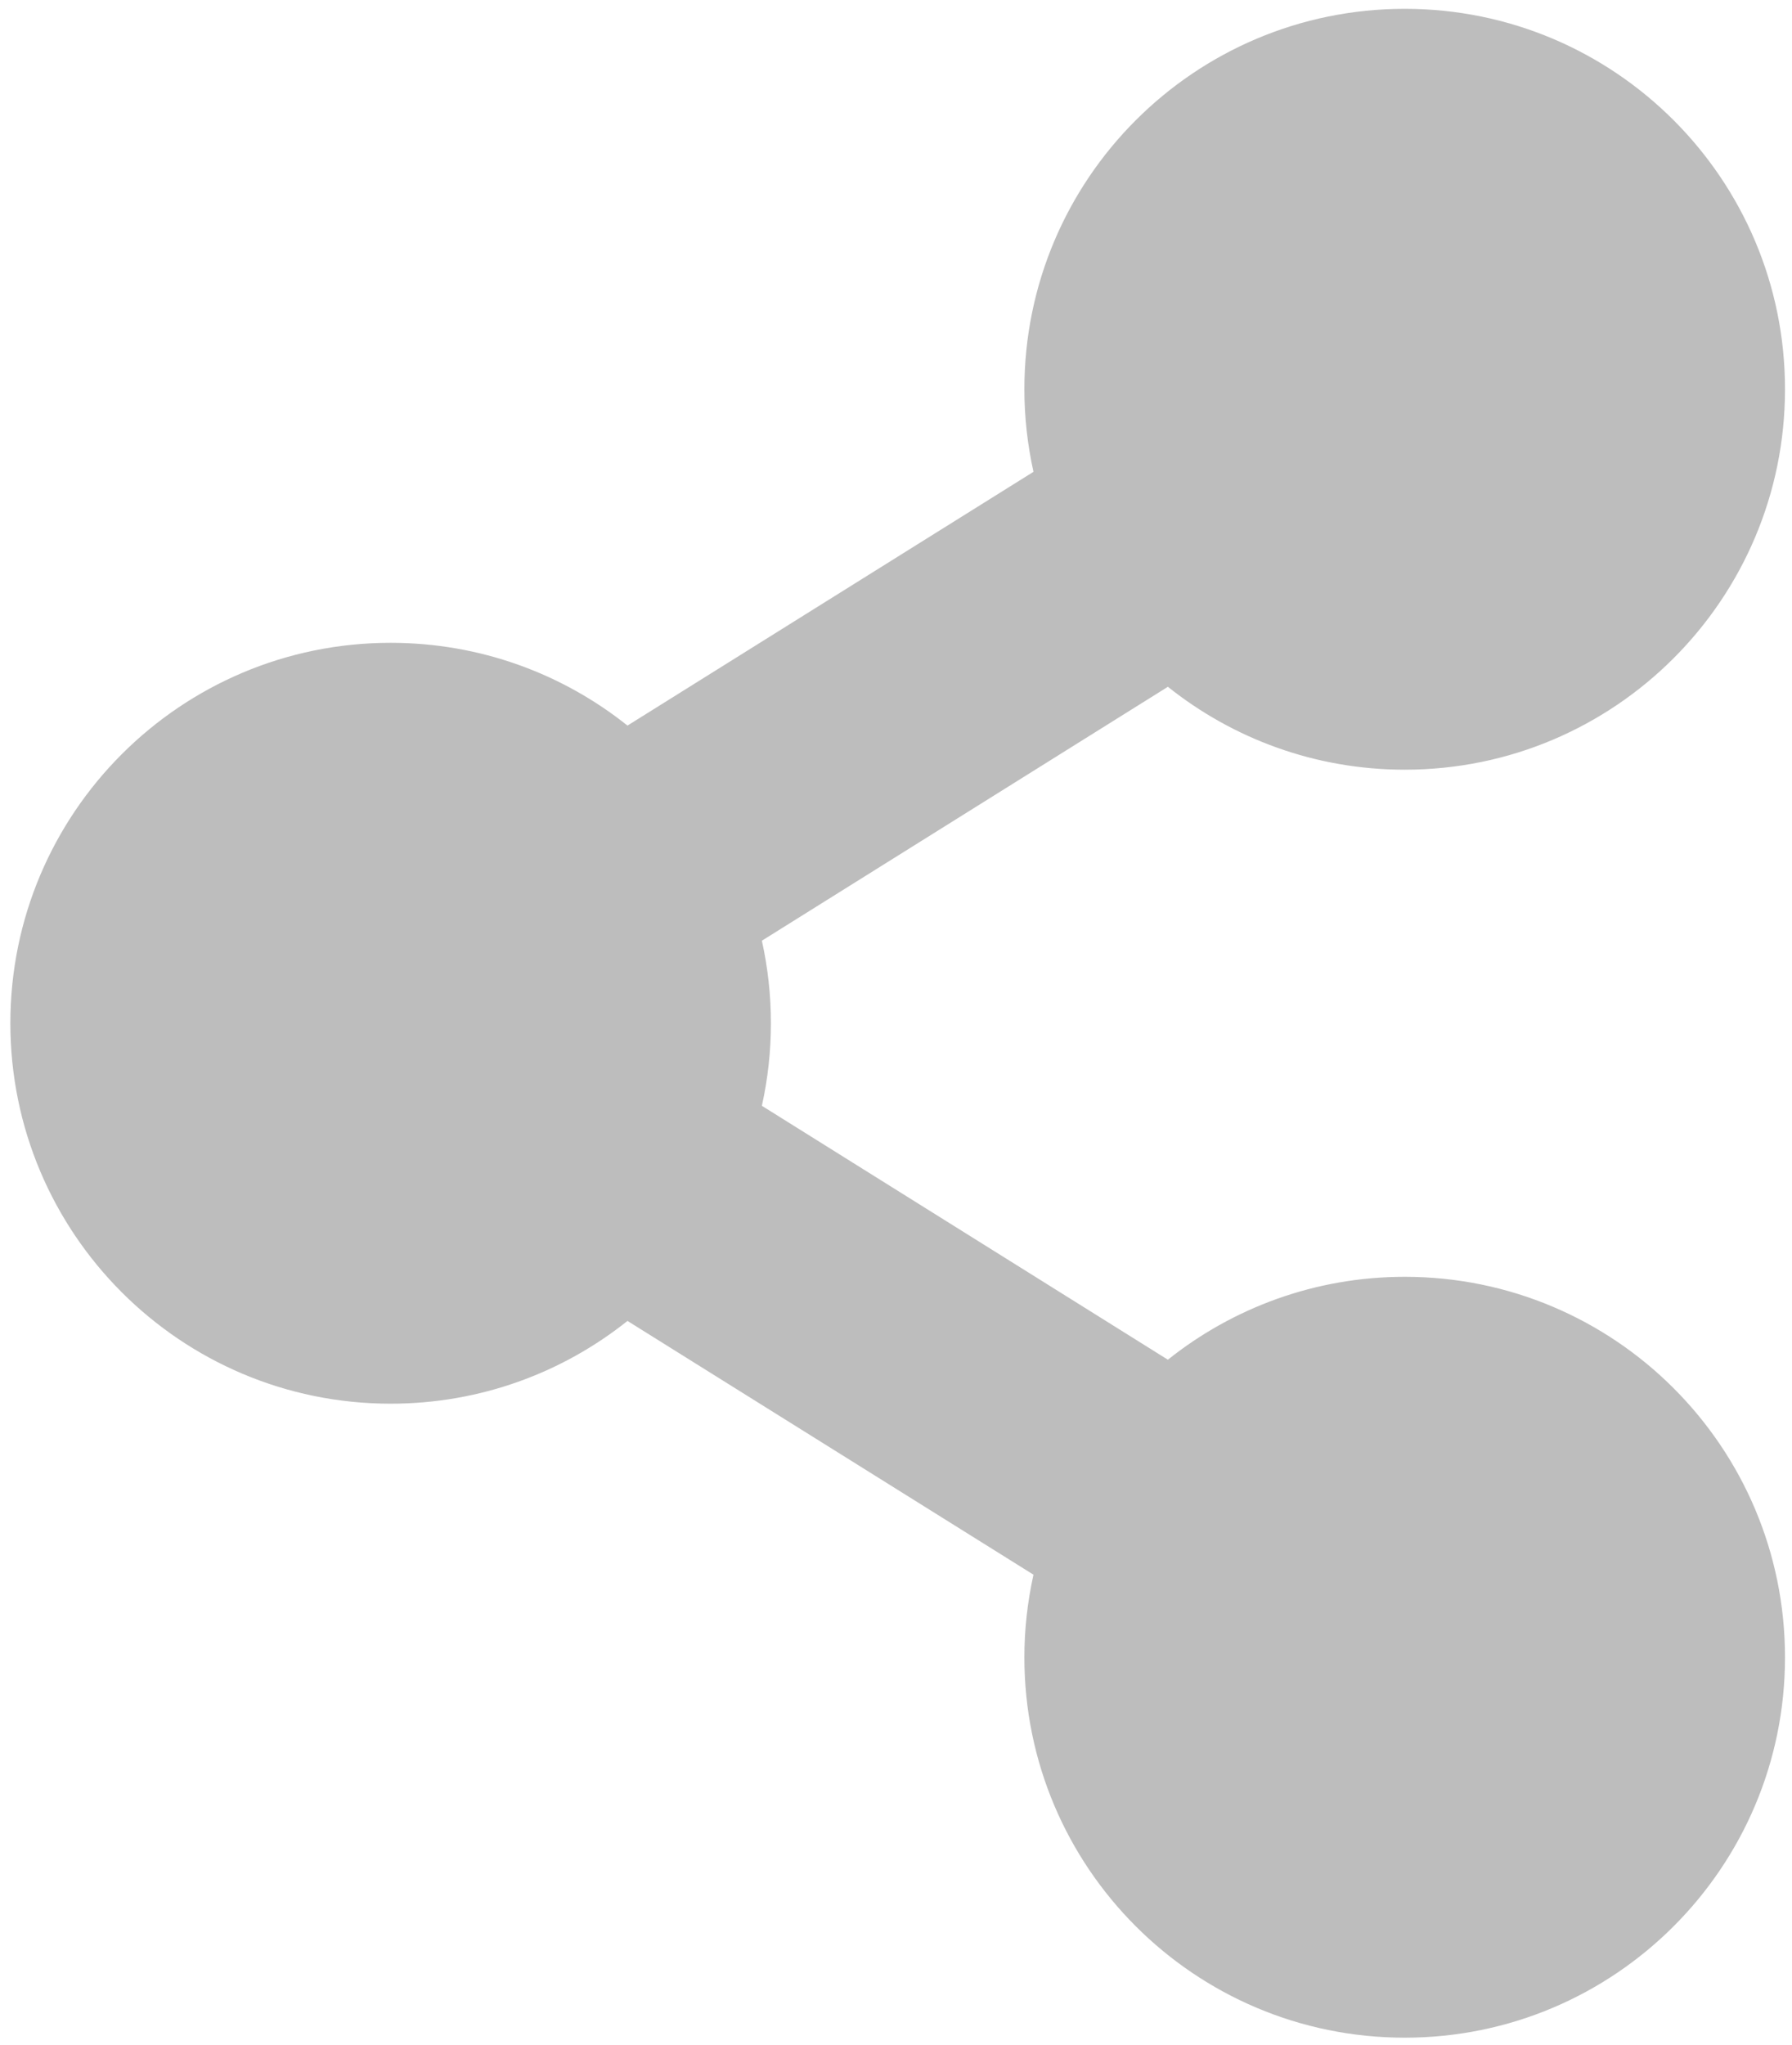 <svg version="1.2" baseProfile="tiny-ps" xmlns="http://www.w3.org/2000/svg" viewBox="0 0 128 146" width="128" height="146">
	<title>DMC PROFESSIONAL Page</title>
	<style>
		tspan { white-space:pre }
		.shp0 { opacity: 0.259;fill: #000000 } 
	</style>
	<g id="DMC PROFESSIONAL Page">
		<path id="Icon awesome-share-alt" class="shp0" d="M100.34 91.17C93.94 91.17 88.06 93.39 83.42 97.09L54.42 78.96C55.28 75.08 55.28 71.05 54.42 67.17L83.42 49.04C88.06 52.74 93.94 54.96 100.34 54.96C115.34 54.96 127.5 42.79 127.5 27.79C127.5 12.79 115.34 0.63 100.34 0.63C85.33 0.63 73.17 12.79 73.17 27.79C73.17 29.82 73.4 31.79 73.82 33.69L44.82 51.81C40.18 48.11 34.3 45.9 27.9 45.9C12.9 45.9 0.74 58.06 0.74 73.06C0.74 88.07 12.9 100.23 27.9 100.23C34.3 100.23 40.18 98.02 44.82 94.32L73.82 112.44C73.39 114.38 73.17 116.35 73.17 118.34C73.17 133.34 85.33 145.5 100.34 145.5C115.34 145.5 127.5 133.34 127.5 118.34C127.5 103.33 115.34 91.17 100.34 91.17Z" />
	</g>
</svg>